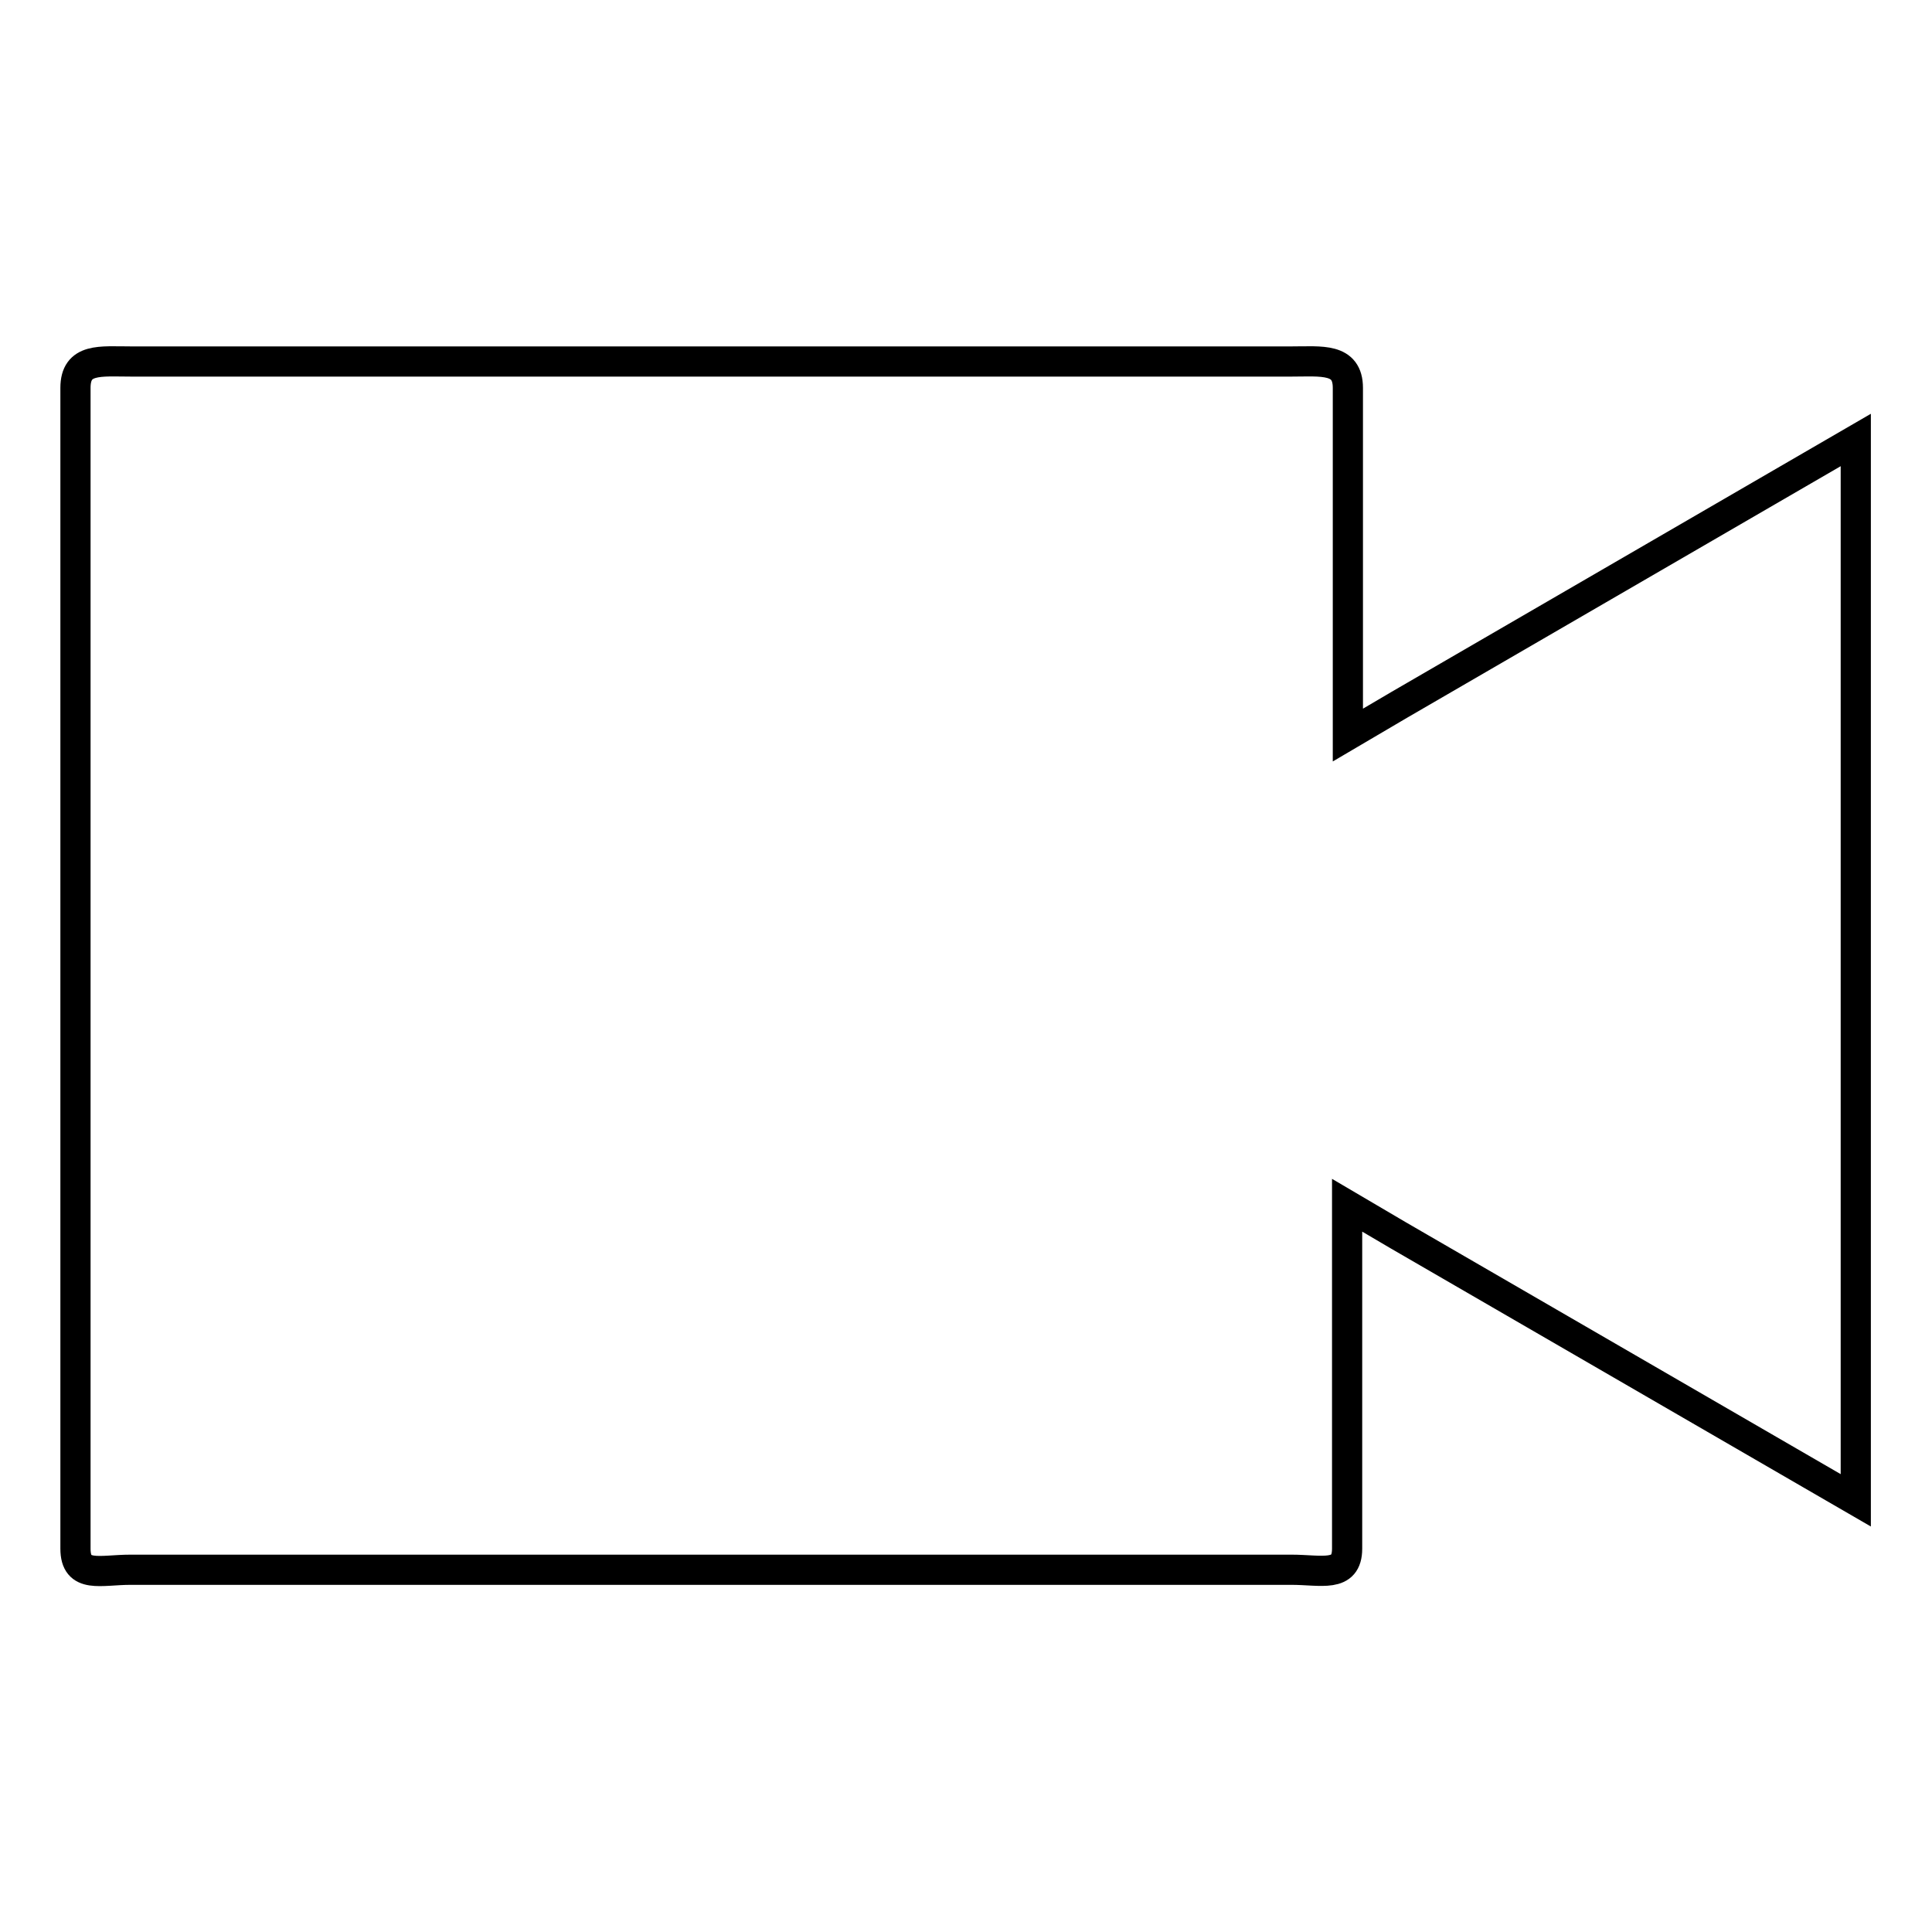 <?xml version="1.0" encoding="utf-8"?>
<!-- Svg Vector Icons : http://www.onlinewebfonts.com/icon -->
<!DOCTYPE svg PUBLIC "-//W3C//DTD SVG 1.1//EN" "http://www.w3.org/Graphics/SVG/1.1/DTD/svg11.dtd">
<svg version="1.1" xmlns="http://www.w3.org/2000/svg" xmlns:xlink="http://www.w3.org/1999/xlink" x="0px" y="0px" viewBox="0 0 256 256" enable-background="new 0 0 256 256" xml:space="preserve">
<g> <path stroke-width="4" fill-opacity="0" stroke="#000000"  d="M185.4,93.4l-6.8,4v-46c0-4-3.5-3.5-7.4-3.5H17.3c-4,0-7.3-0.5-7.3,3.5v153.8c0,4,3.3,2.8,7.3,2.8h153.8 c4,0,7.4,1.1,7.4-2.8v-45.5l6.8,4l60.6,35.1v-70.3V58.3L185.4,93.4z"/></g>
</svg>